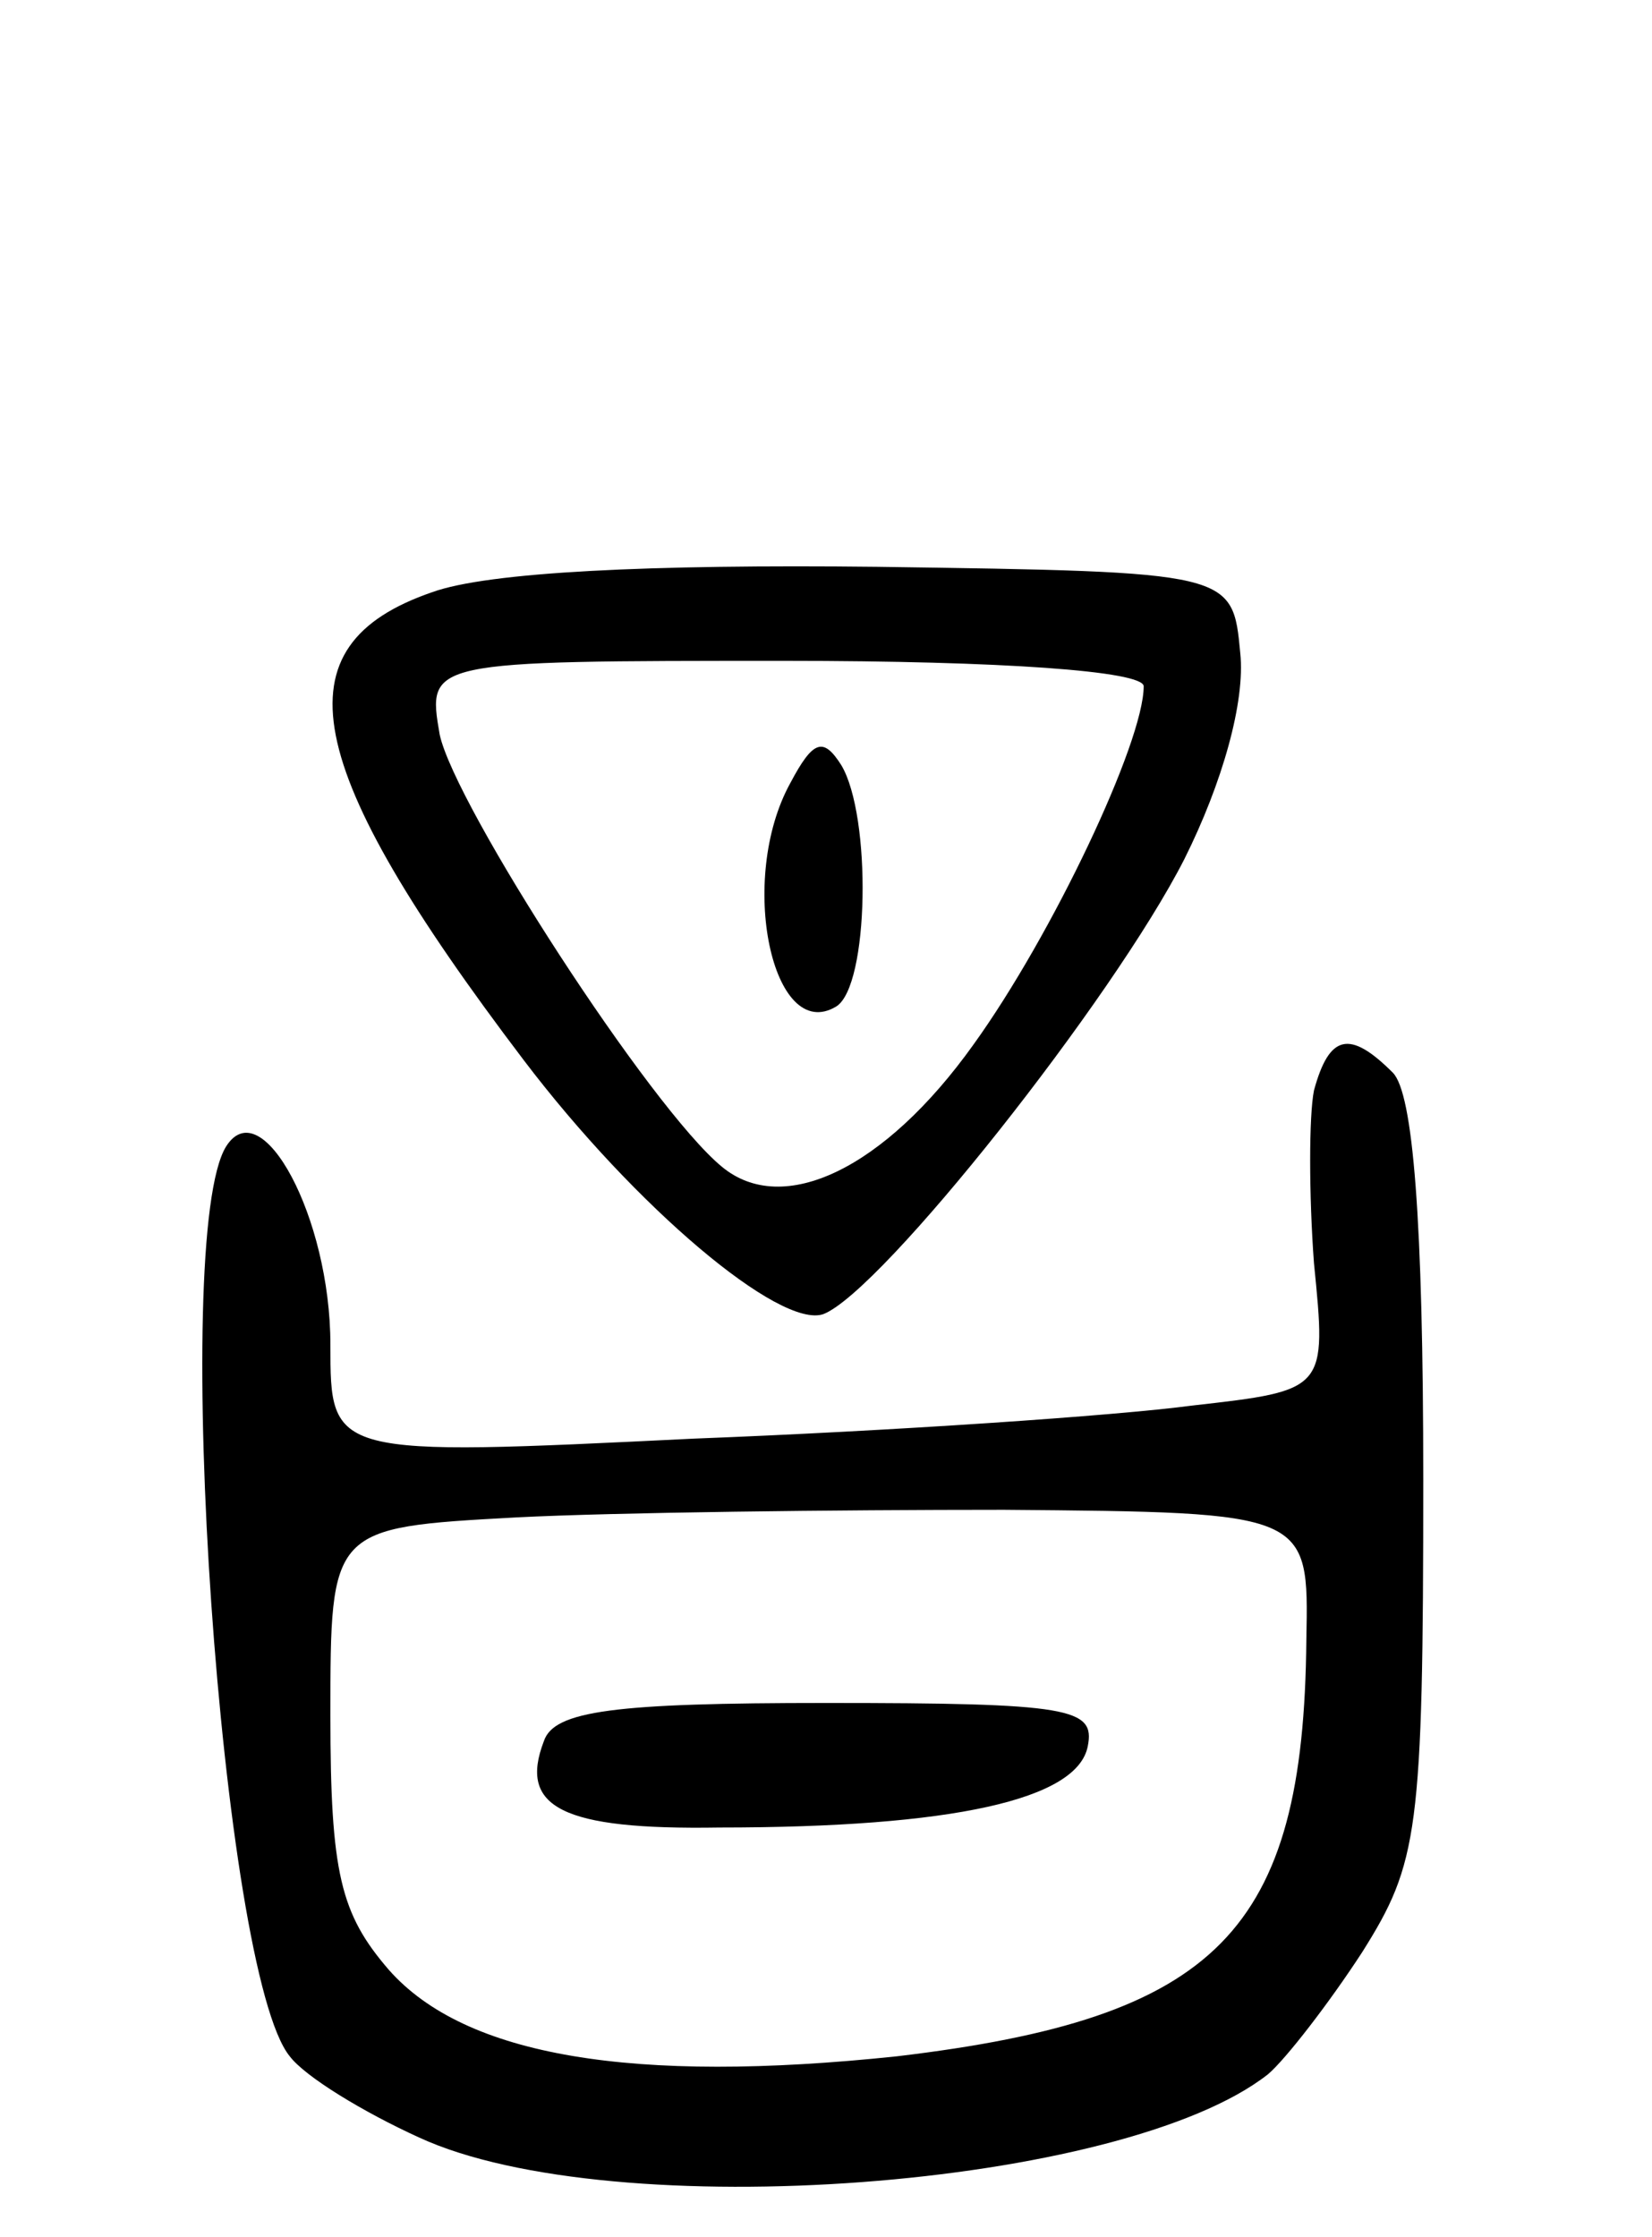 <svg version="1.0" xmlns="http://www.w3.org/2000/svg" width="65" height="88" viewBox="0 0 65 88" ><g transform="translate(0,88) scale(0.1,-0.1)" ><path d="M170 647 c-61 -21 -52 -68 36 -184 44 -58 101 -106 118 -100 23 9 114 124 142 179 15 30 24 62 22 81 -3 32 -3 32 -143 34 -89 1 -153 -2 -175 -10z m280 -37 c0 -22 -36 -98 -67 -141 -35 -49 -75 -68 -99 -48 -28 23 -105 142 -111 170 -5 29 -5 29 136 29 85 0 141 -4 141 -10z"/><path d="M311 572 c-21 -38 -7 -103 18 -88 13 8 14 75 2 95 -7 11 -11 10 -20 -7z"/><path d="M517 451 c-2 -10 -2 -41 0 -68 5 -50 5 -50 -48 -56 -30 -4 -118 -10 -196 -13 -143 -7 -143 -7 -143 37 0 50 -27 100 -41 78 -22 -35 -2 -325 25 -358 6 -8 29 -22 51 -32 76 -35 277 -20 334 25 7 6 24 28 37 48 22 35 24 47 24 186 0 102 -4 152 -12 160 -17 17 -25 15 -31 -7z m-3 -216 c-1 -115 -35 -149 -161 -164 -104 -11 -170 0 -200 34 -19 22 -23 38 -23 100 0 74 0 74 73 78 39 2 126 3 192 3 120 -1 120 -1 119 -51z"/><path d="M214 195 c-10 -26 7 -35 69 -34 92 0 141 11 145 32 3 15 -7 17 -103 17 -83 0 -107 -3 -111 -15z"/></g></svg> 
